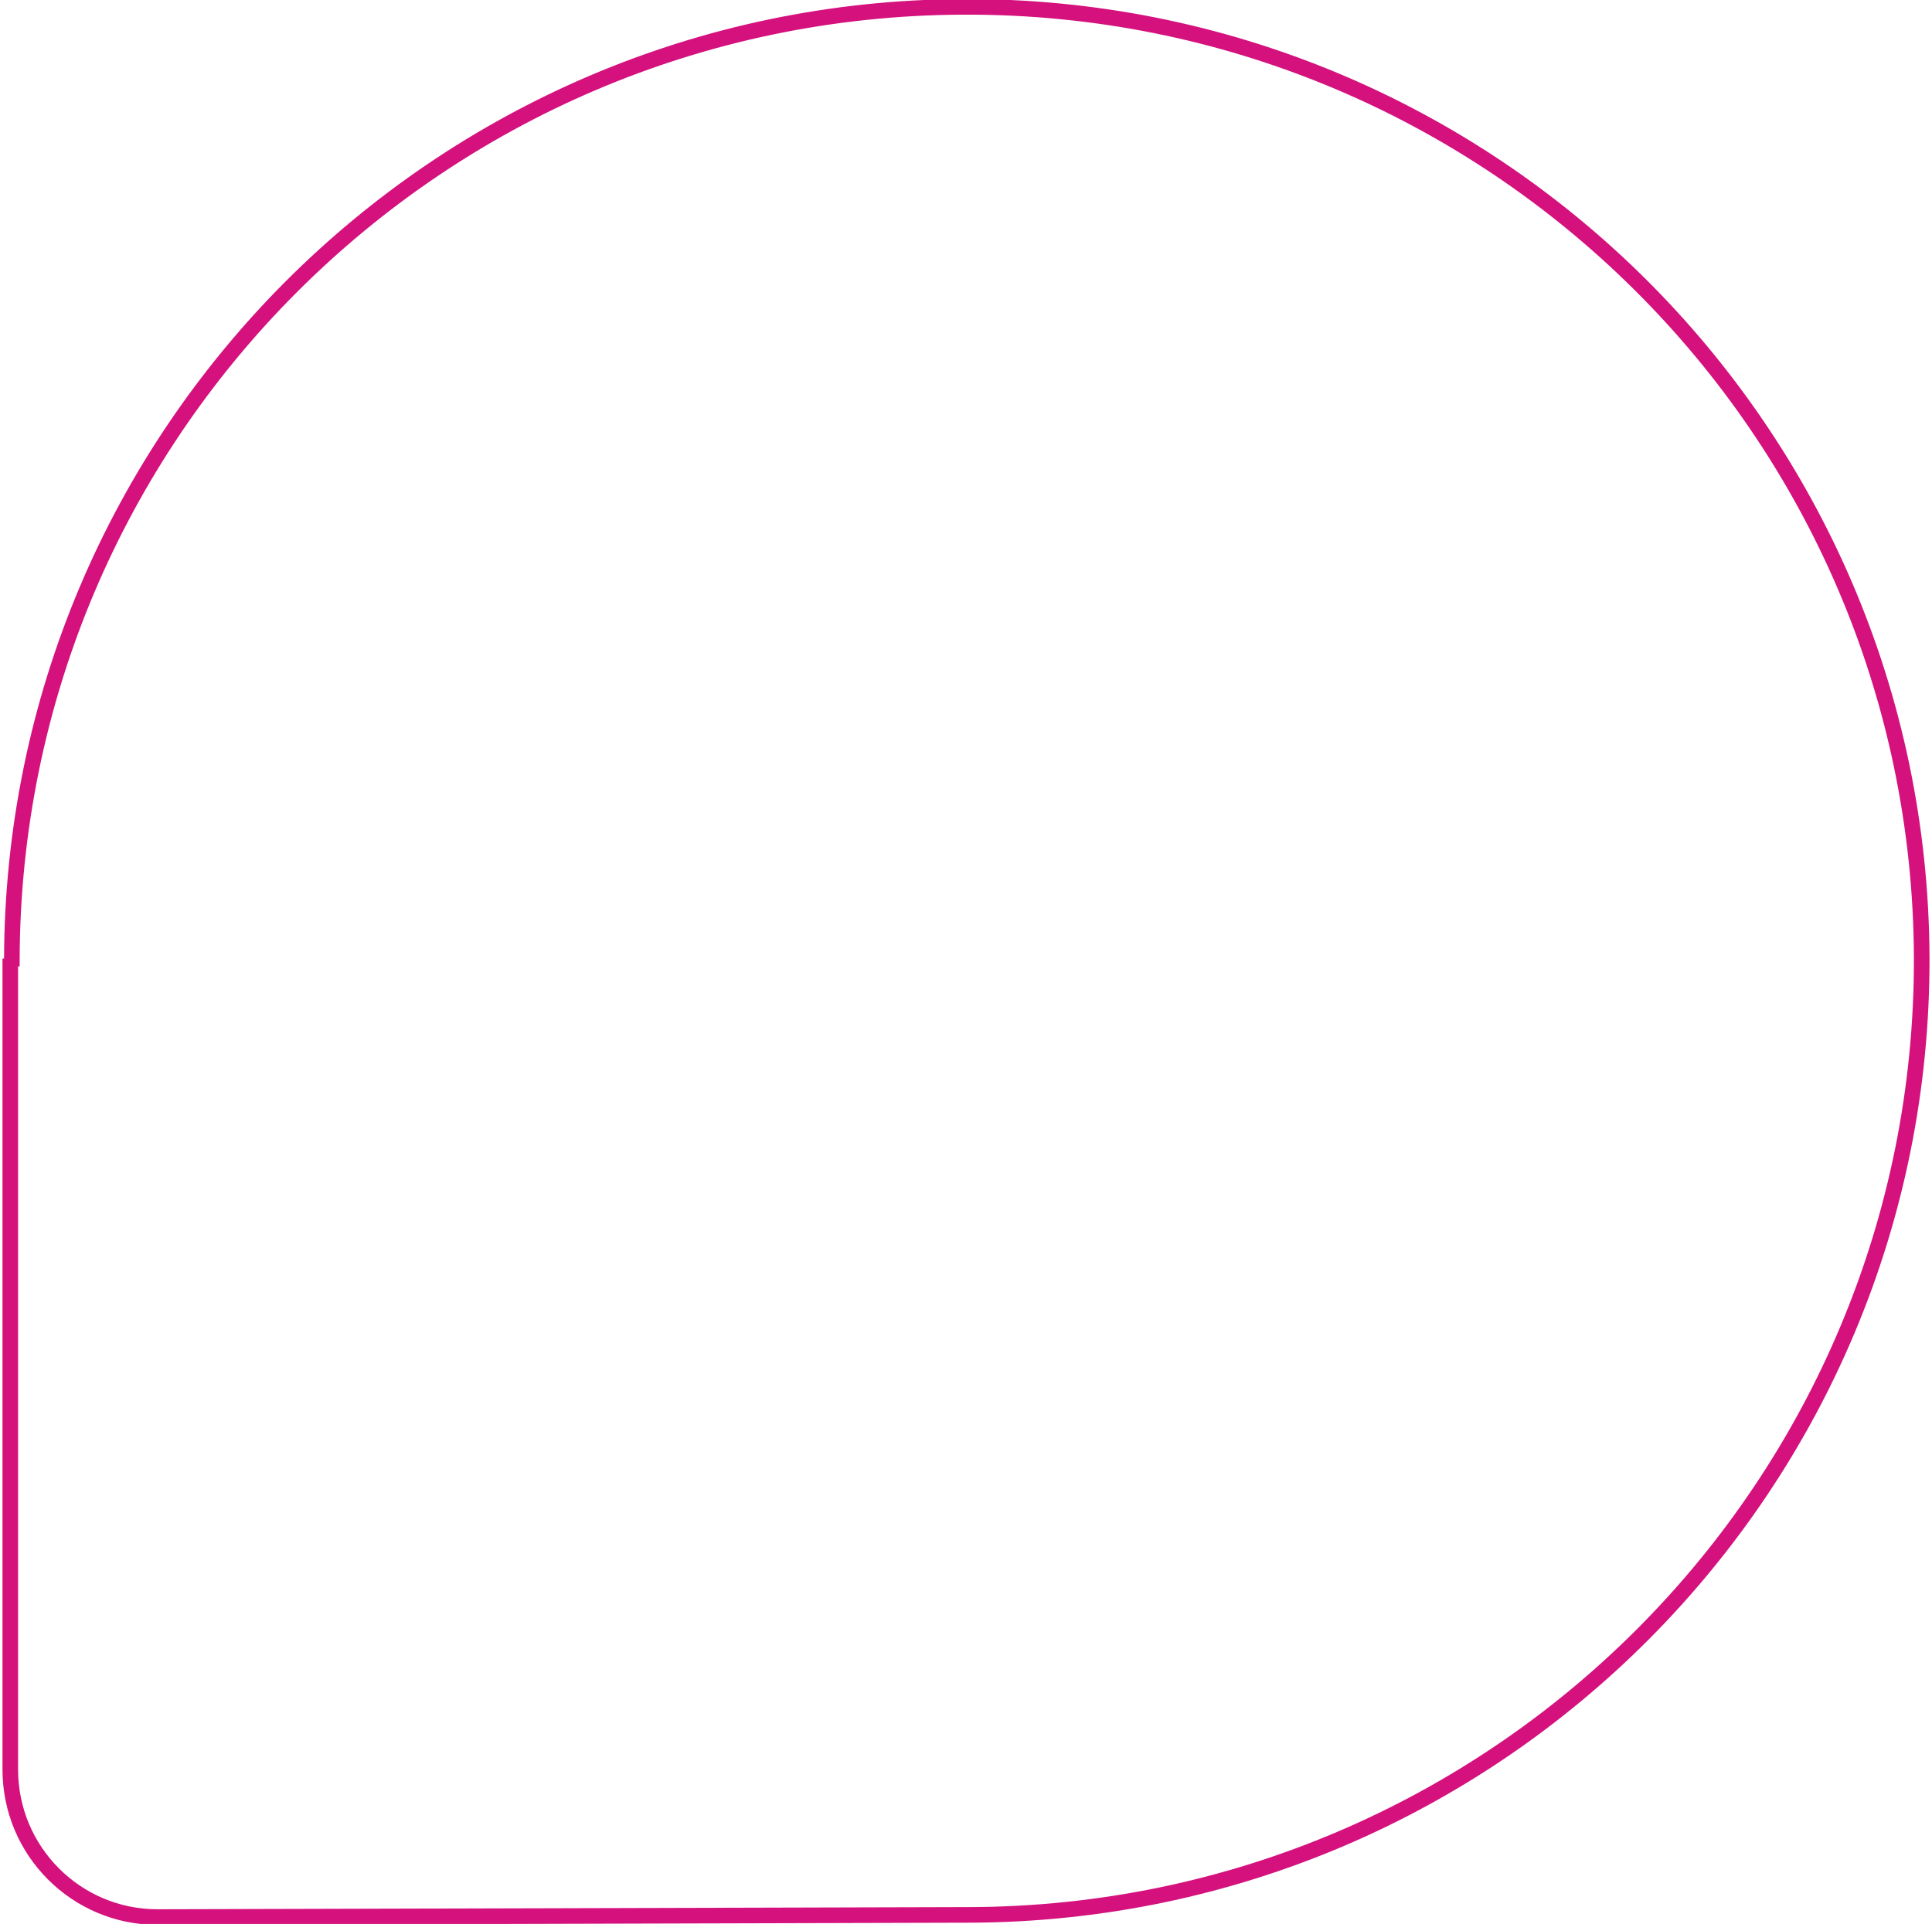 <?xml version="1.0" encoding="UTF-8"?> <svg xmlns="http://www.w3.org/2000/svg" xmlns:xlink="http://www.w3.org/1999/xlink" version="1.1" id="Layer_1" x="0px" y="0px" width="619.5px" height="617px" viewBox="0 0 619.5 617" style="enable-background:new 0 0 619.5 617;" xml:space="preserve"> <style type="text/css"> .st0{fill:none;stroke:#D4117D;stroke-width:5;} </style> <path id="Path_121" class="st0" d="M3.8,309.9H3.3L3.3,567.5c0,26.1,21.1,47.3,47.2,47.3l260.2-0.7c169.2-0.4,306-138,305.5-307.1 C615.5,137.9,477.7,1.4,308.6,2.2C140.2,3,4.1,139.5,3.8,307.9C3.8,308.6,3.8,309.2,3.8,309.9"></path> </svg> 